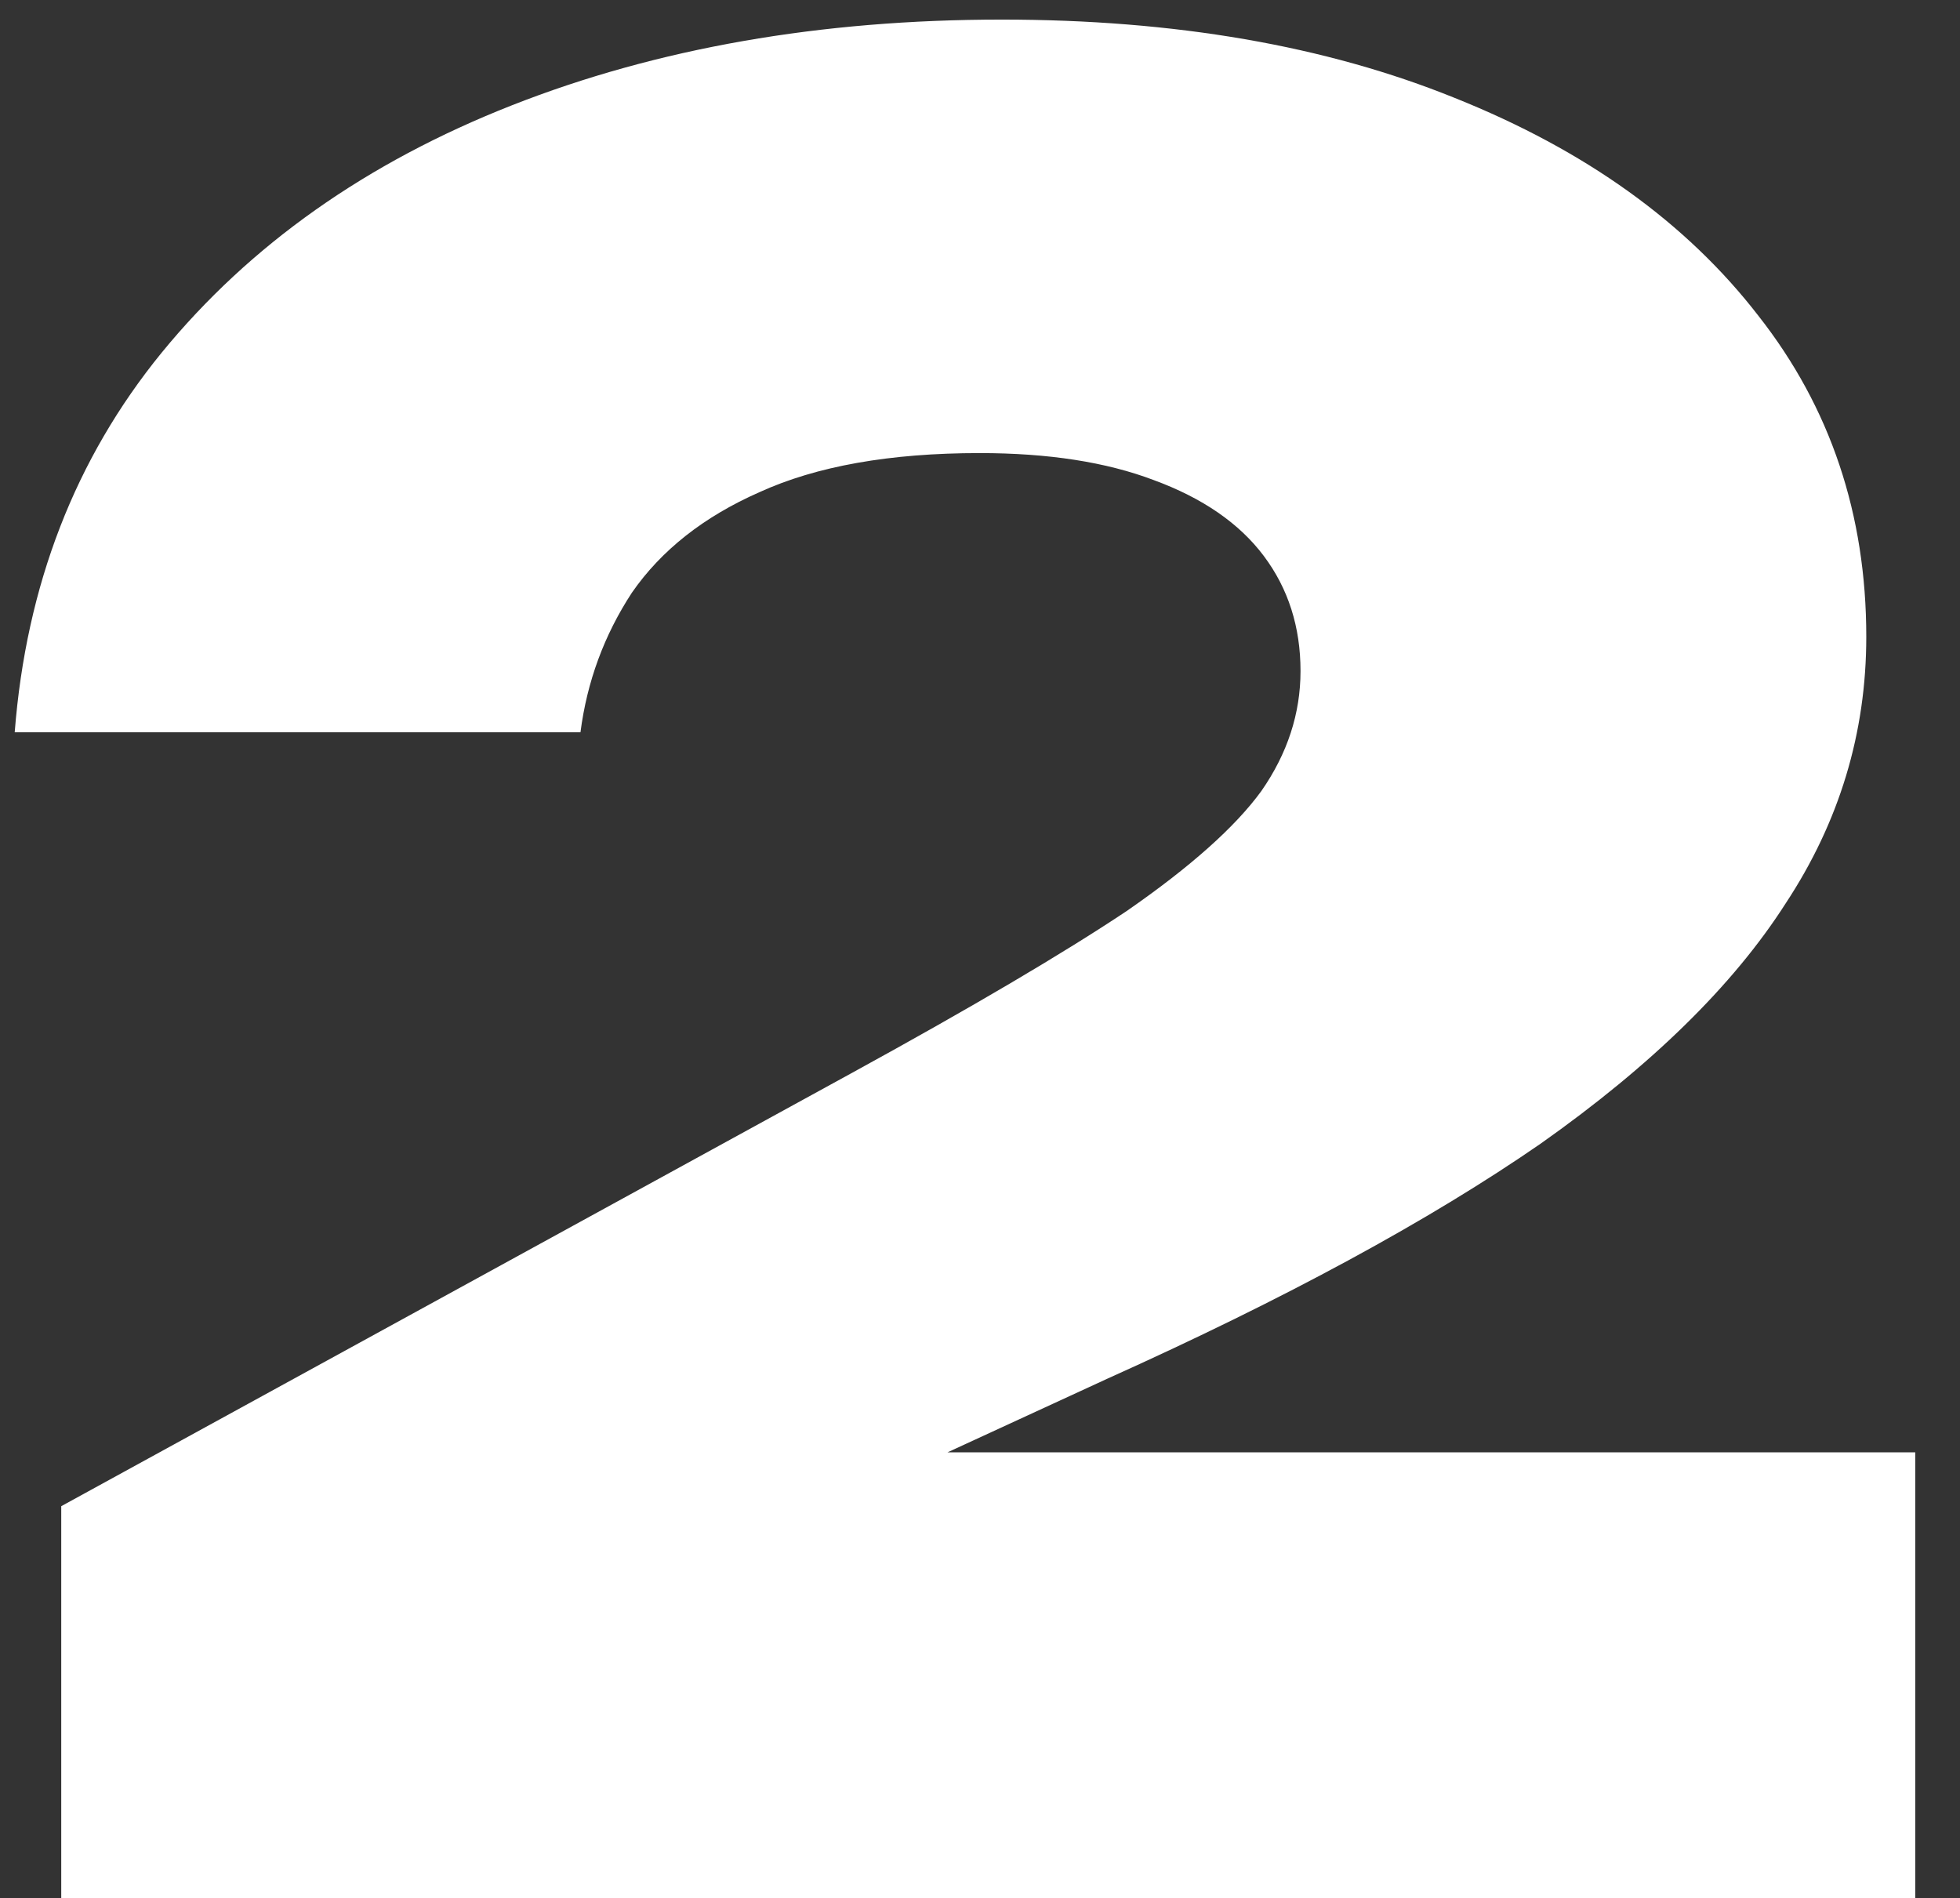 <?xml version="1.0" encoding="UTF-8"?> <svg xmlns="http://www.w3.org/2000/svg" width="190" height="184" viewBox="0 0 190 184" fill="none"><rect x="0" y="0" width="190" height="184" fill="#333333" stroke="none"/> <g clip-path="url(#clip0_2961_1964)"> <path d="M1.426 70.989C2.534 56.743 7.282 44.477 15.671 34.188C24.218 23.742 35.535 15.749 49.622 10.209C63.709 4.669 79.537 1.899 97.106 1.899C113.884 1.899 128.524 4.432 141.028 9.497C153.691 14.562 163.504 21.605 170.468 30.627C177.432 39.491 180.915 49.858 180.915 61.729C180.915 71.067 178.303 79.694 173.08 87.608C168.015 95.522 160.101 103.277 149.338 110.875C138.575 118.314 124.567 125.911 107.315 133.667L61.968 154.56L60.781 140.79H185.663V184H5.937V146.013L82.623 103.99C94.178 97.658 103.041 92.435 109.214 88.32C115.387 84.046 119.74 80.169 122.272 76.686C124.805 73.046 126.071 69.168 126.071 65.053C126.071 60.779 124.884 57.06 122.51 53.894C120.135 50.729 116.574 48.275 111.826 46.534C107.236 44.793 101.617 43.923 94.969 43.923C86.263 43.923 79.141 45.189 73.601 47.721C68.22 50.096 64.105 53.34 61.255 57.456C58.565 61.571 56.903 66.082 56.27 70.989H1.426Z" fill="white"></path> </g> <defs> <clipPath id="clip0_2961_1964"> <rect width="47.484" height="46" fill="white" transform="scale(4)"></rect> </clipPath> </defs> </svg> 